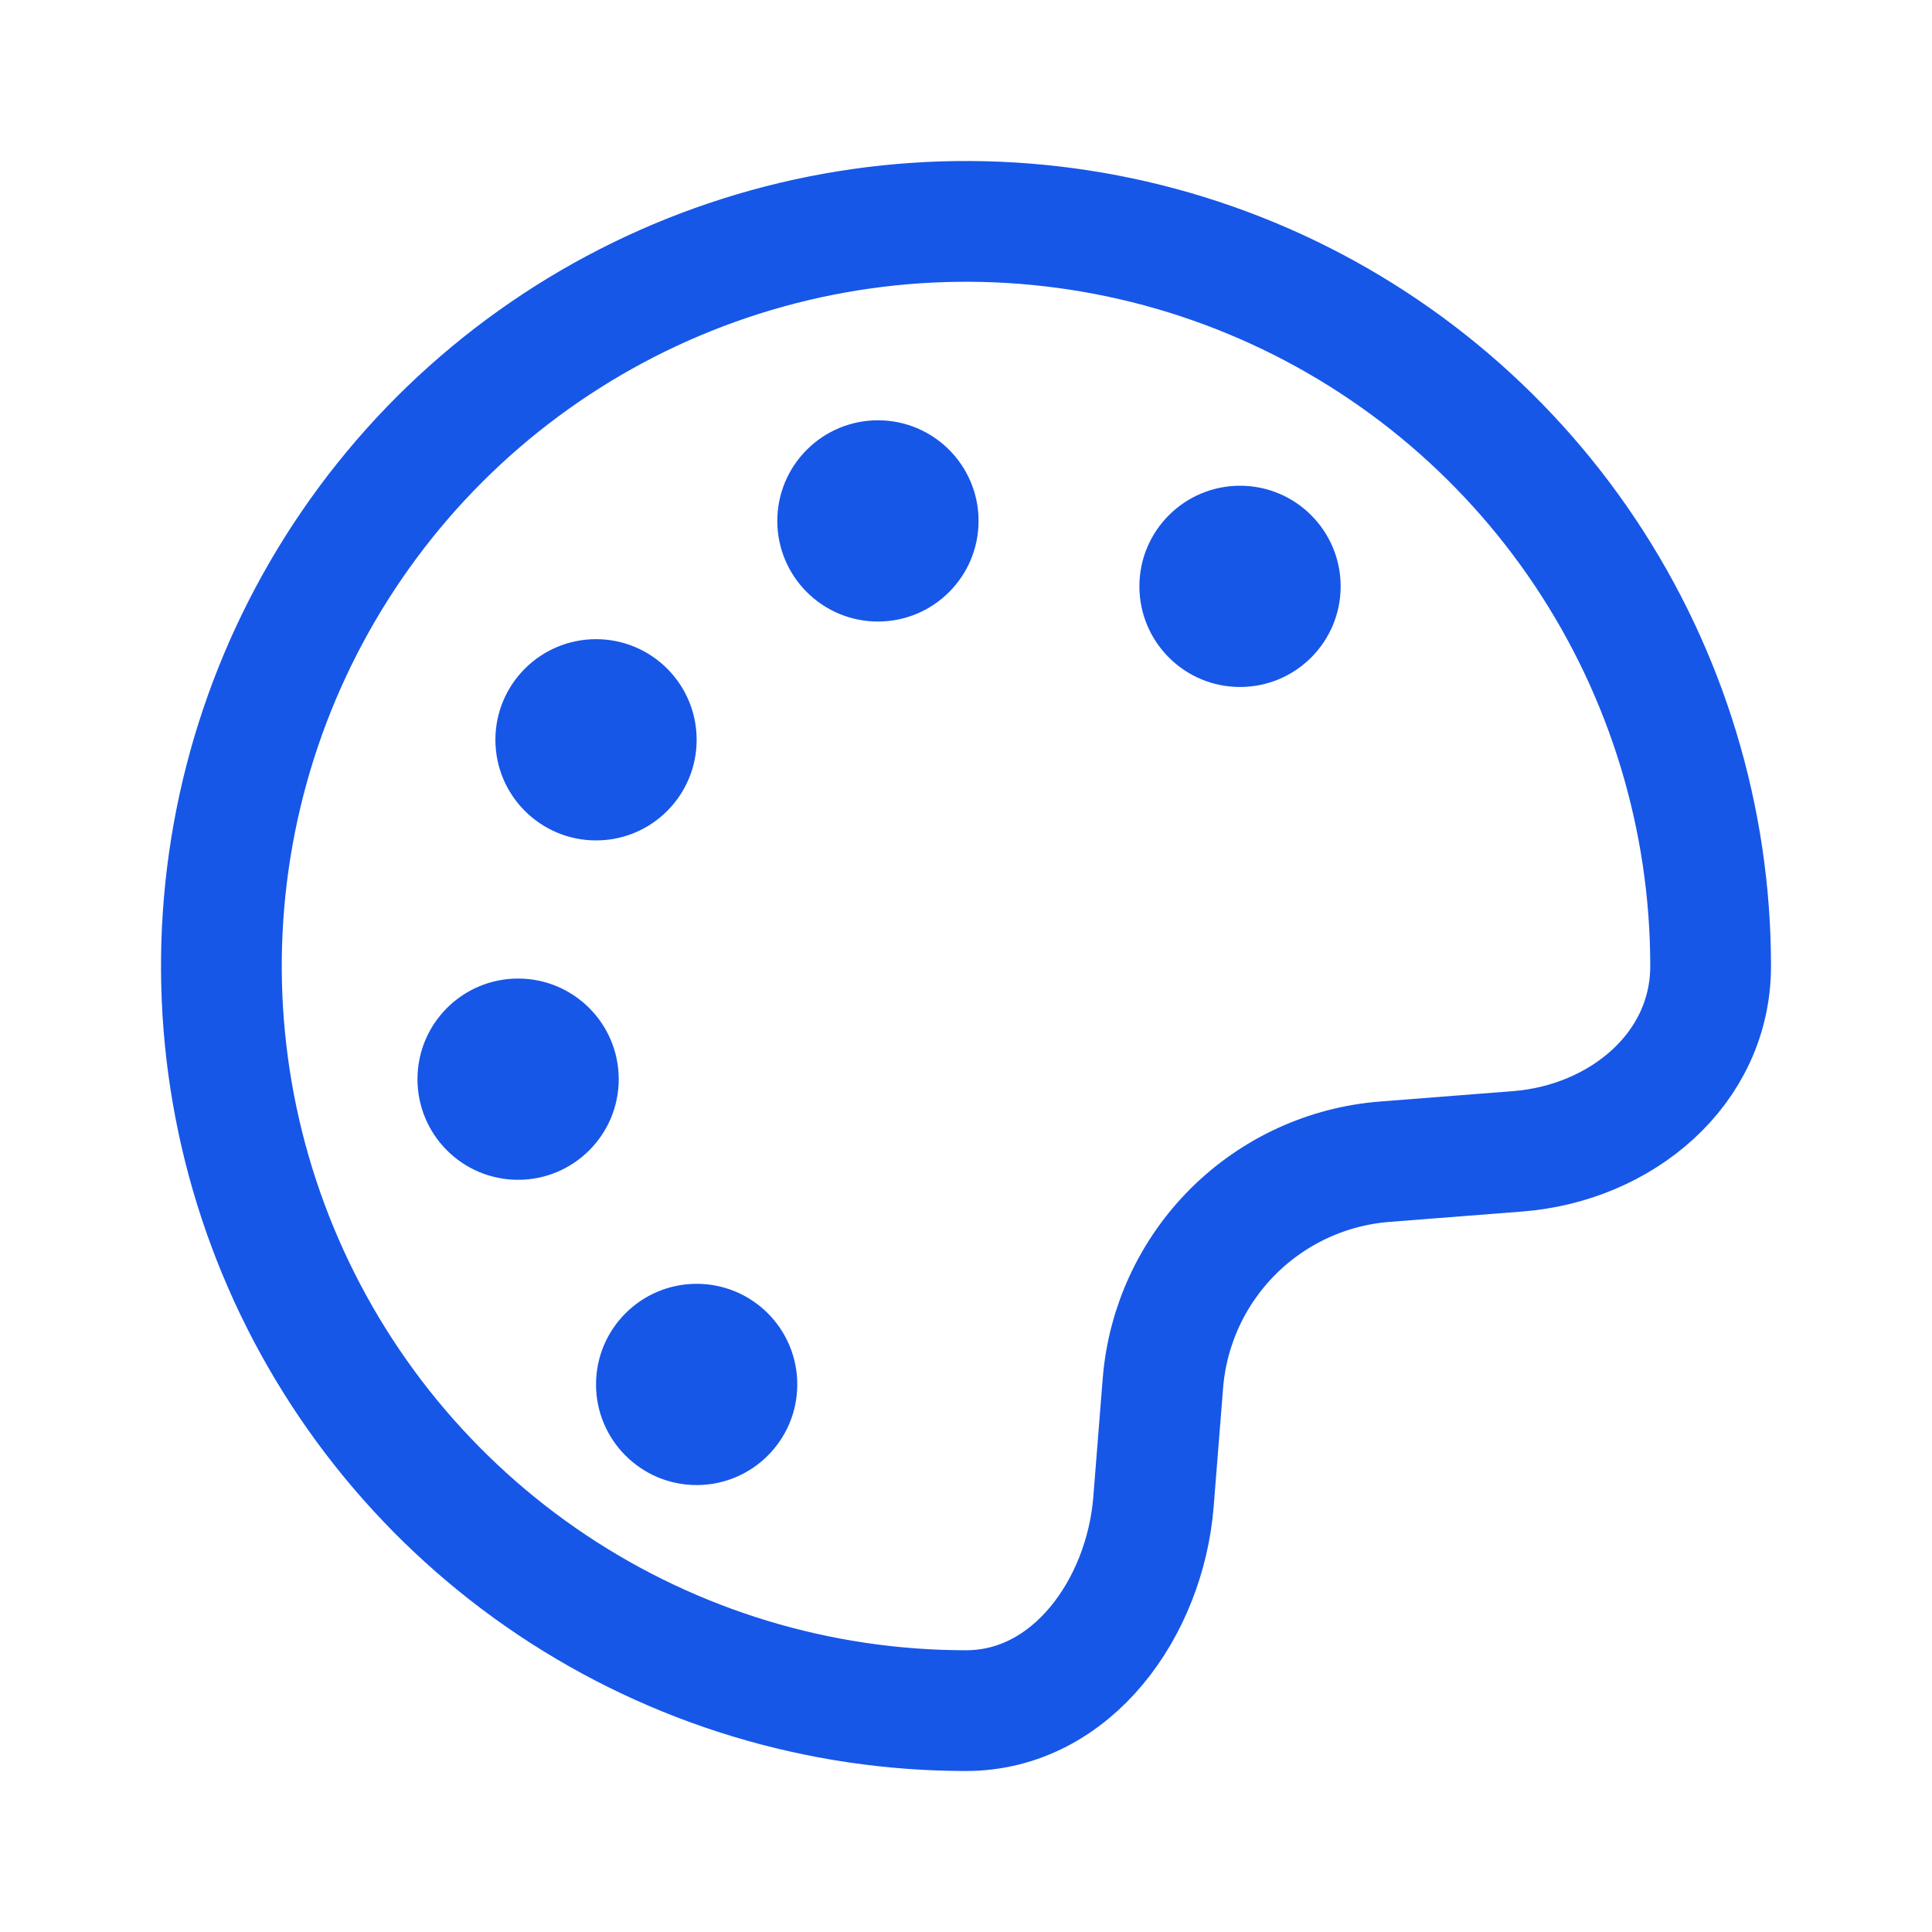 <svg width="24" height="24" viewBox="0 0 24 24" fill="none" xmlns="http://www.w3.org/2000/svg">
<path d="M15.404 8.534C14.714 8.534 14.154 7.974 14.154 7.284C14.154 6.594 14.714 6.034 15.404 6.034C16.095 6.034 16.654 6.594 16.654 7.284C16.654 7.974 16.095 8.534 15.404 8.534Z" fill="#1657E8"/>
<path d="M10.906 7.721C10.216 7.721 9.656 7.161 9.656 6.471C9.656 5.781 10.216 5.221 10.906 5.221C11.597 5.221 12.156 5.781 12.156 6.471C12.156 7.161 11.597 7.721 10.906 7.721Z" fill="#1657E8"/>
<path d="M7.404 10.44C6.714 10.44 6.154 9.88 6.154 9.19C6.154 8.5 6.714 7.94 7.404 7.94C8.095 7.94 8.654 8.5 8.654 9.19C8.654 9.88 8.095 10.44 7.404 10.44Z" fill="#1657E8"/>
<path d="M6.436 14.656C5.745 14.656 5.186 14.096 5.186 13.406C5.186 12.716 5.745 12.156 6.436 12.156C7.126 12.156 7.686 12.716 7.686 13.406C7.686 14.096 7.126 14.656 6.436 14.656Z" fill="#1657E8"/>
<path d="M8.654 18.448C7.964 18.448 7.404 17.888 7.404 17.198C7.404 16.508 7.964 15.948 8.654 15.948C9.345 15.948 9.904 16.508 9.904 17.198C9.904 17.888 9.345 18.448 8.654 18.448Z" fill="#1657E8"/>
<path d="M21.25 12C21.25 10.171 20.707 8.382 19.691 6.861C18.675 5.34 17.23 4.154 15.54 3.454C13.85 2.754 11.99 2.571 10.195 2.928C8.401 3.285 6.753 4.166 5.459 5.459C4.166 6.753 3.285 8.401 2.928 10.195C2.571 11.99 2.754 13.85 3.454 15.54C4.154 17.23 5.34 18.675 6.861 19.691C8.382 20.707 10.171 21.25 12 21.25C13.318 21.25 14.224 19.97 14.329 18.656L14.446 17.183C14.503 16.471 14.812 15.803 15.318 15.298C15.823 14.794 16.492 14.486 17.204 14.431L18.855 14.302C20.135 14.202 21.25 13.283 21.25 12Z" stroke="#1657E8" stroke-width="1.5" stroke-linejoin="round"/>
</svg>
